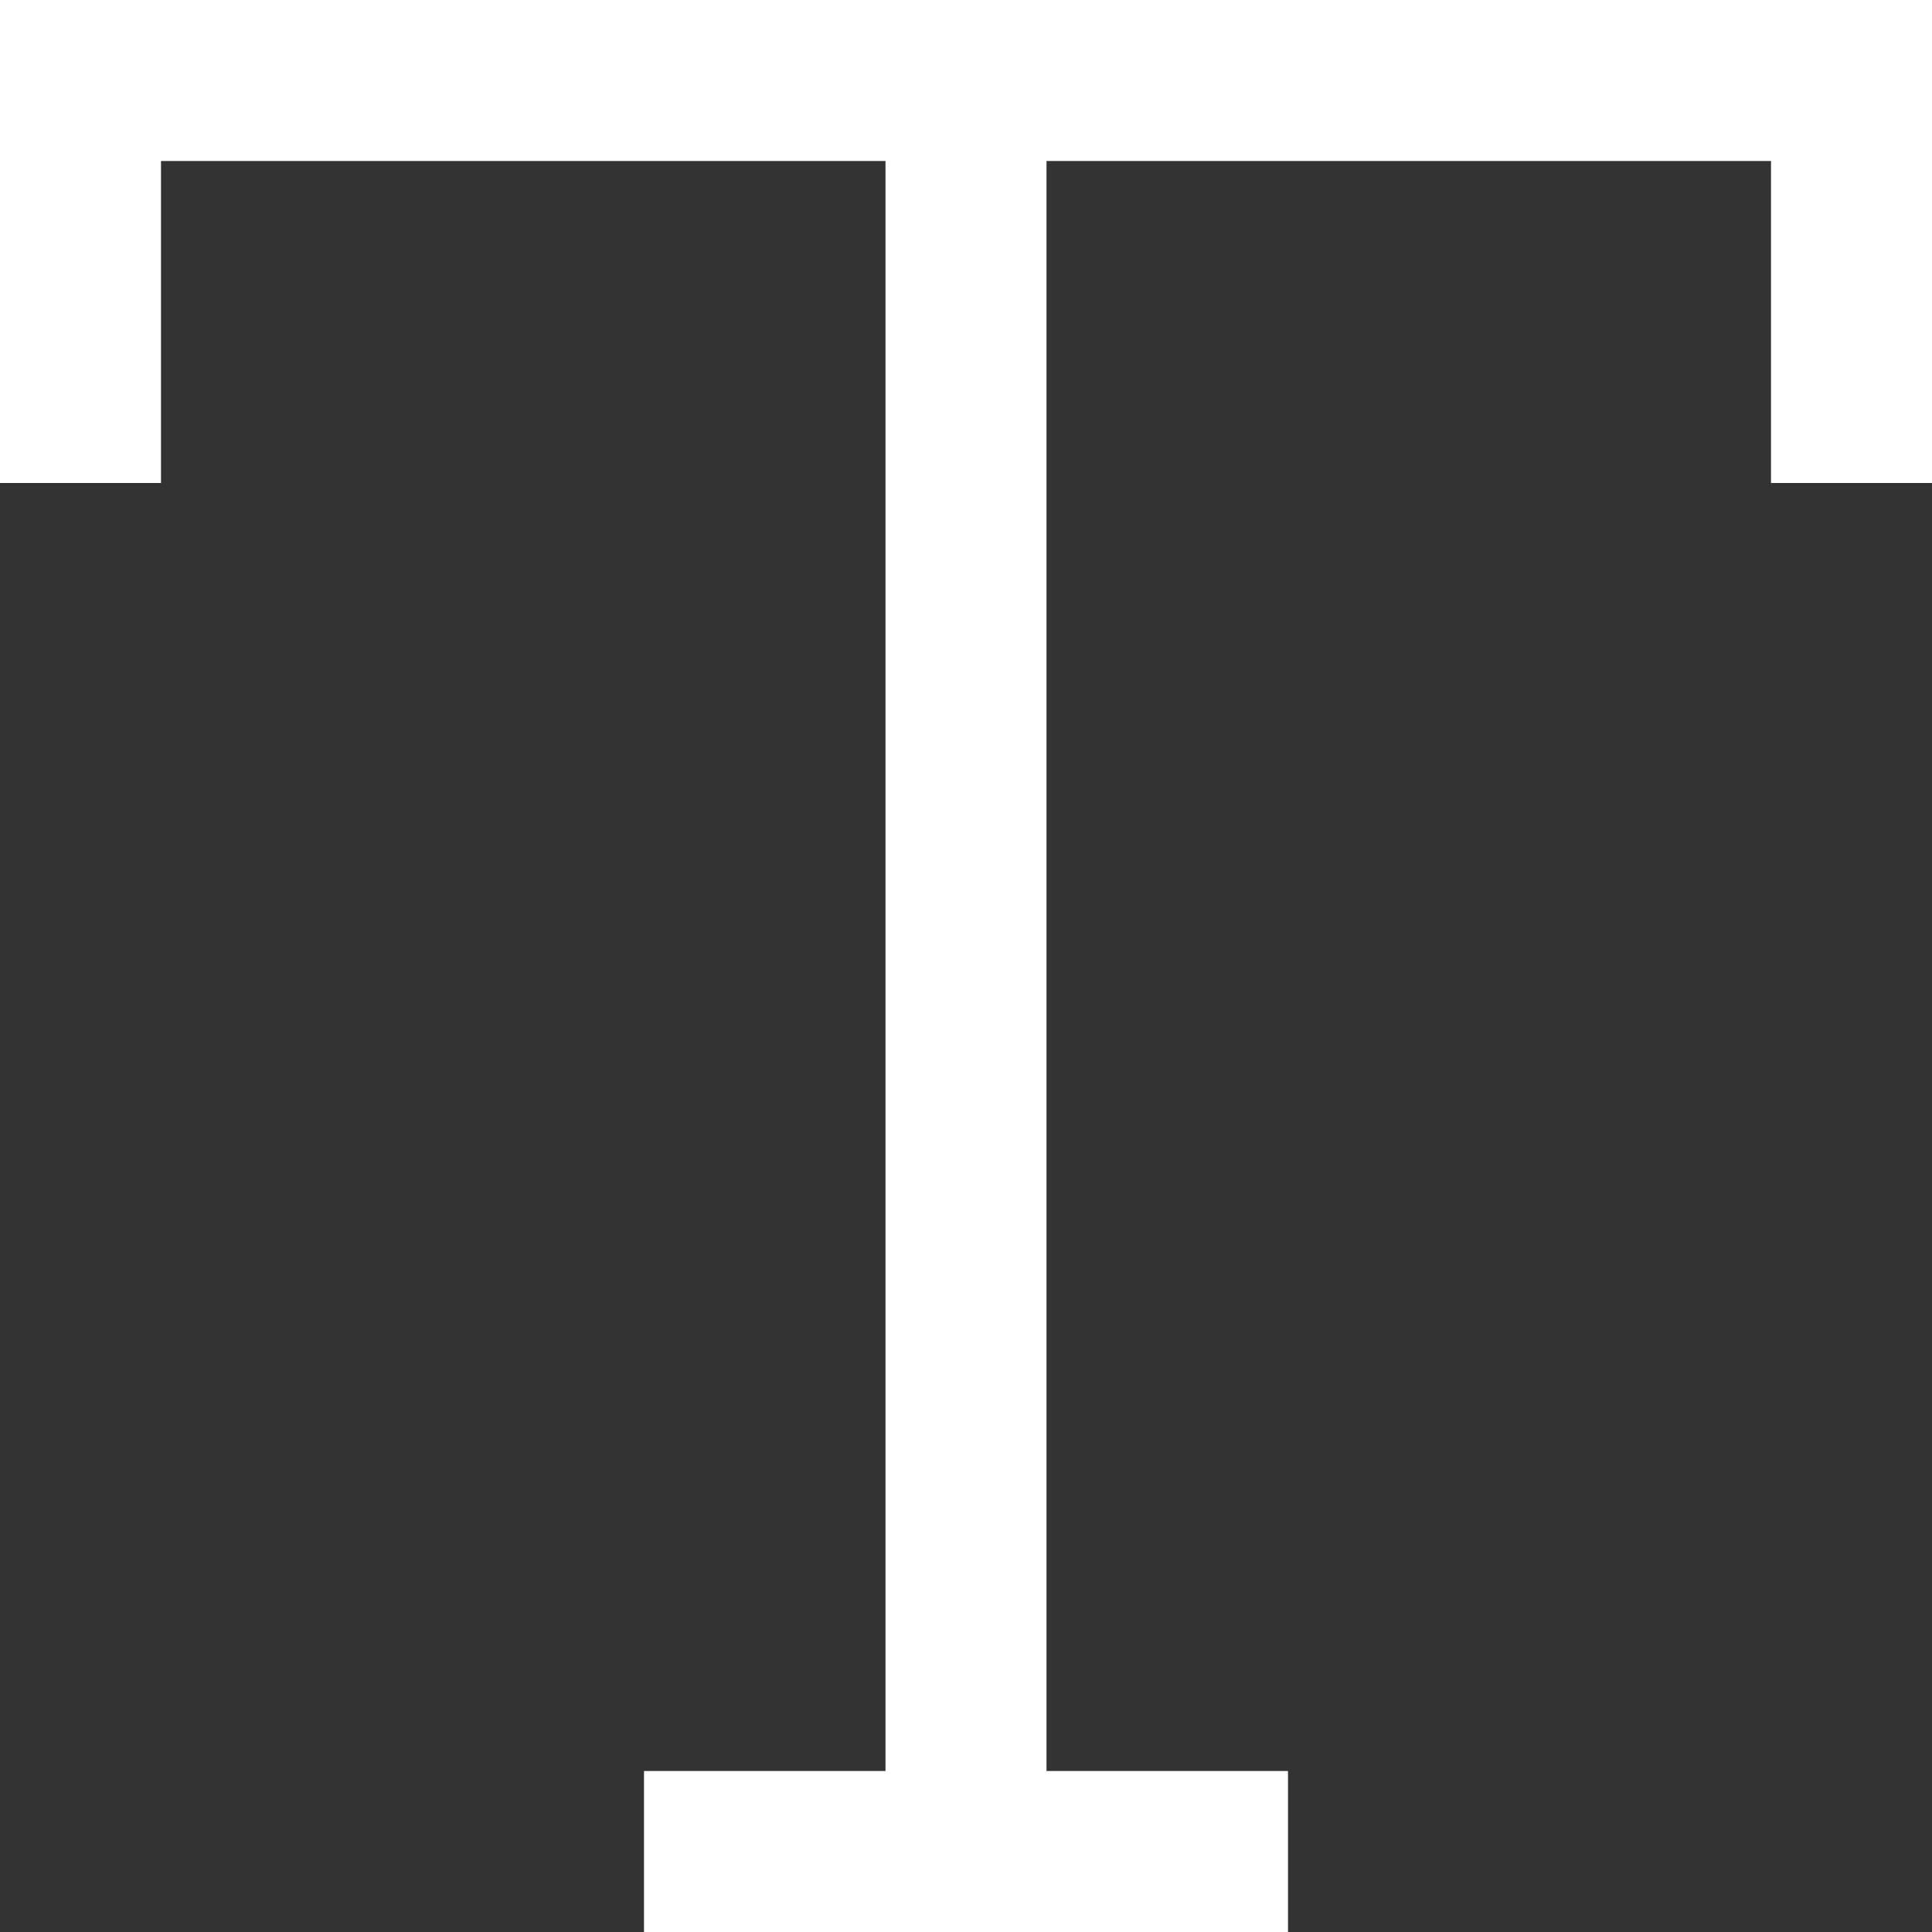 <?xml version="1.0" encoding="utf-8"?>
<svg xmlns="http://www.w3.org/2000/svg" fill="none" height="100%" overflow="visible" preserveAspectRatio="none" style="display: block;" viewBox="0 0 15 15" width="100%">
<rect x="0" y="0" width="15" height="15" fill="#333333" stroke="none"/>
<path d="M0 0V3.75H1.25V1.25H6.875V13.75H5V15H10V13.75H8.125V1.25H13.75V3.75H15V0H0Z" fill="white" id="Vector" style="fill:white;fill-opacity:1;"/>
</svg>